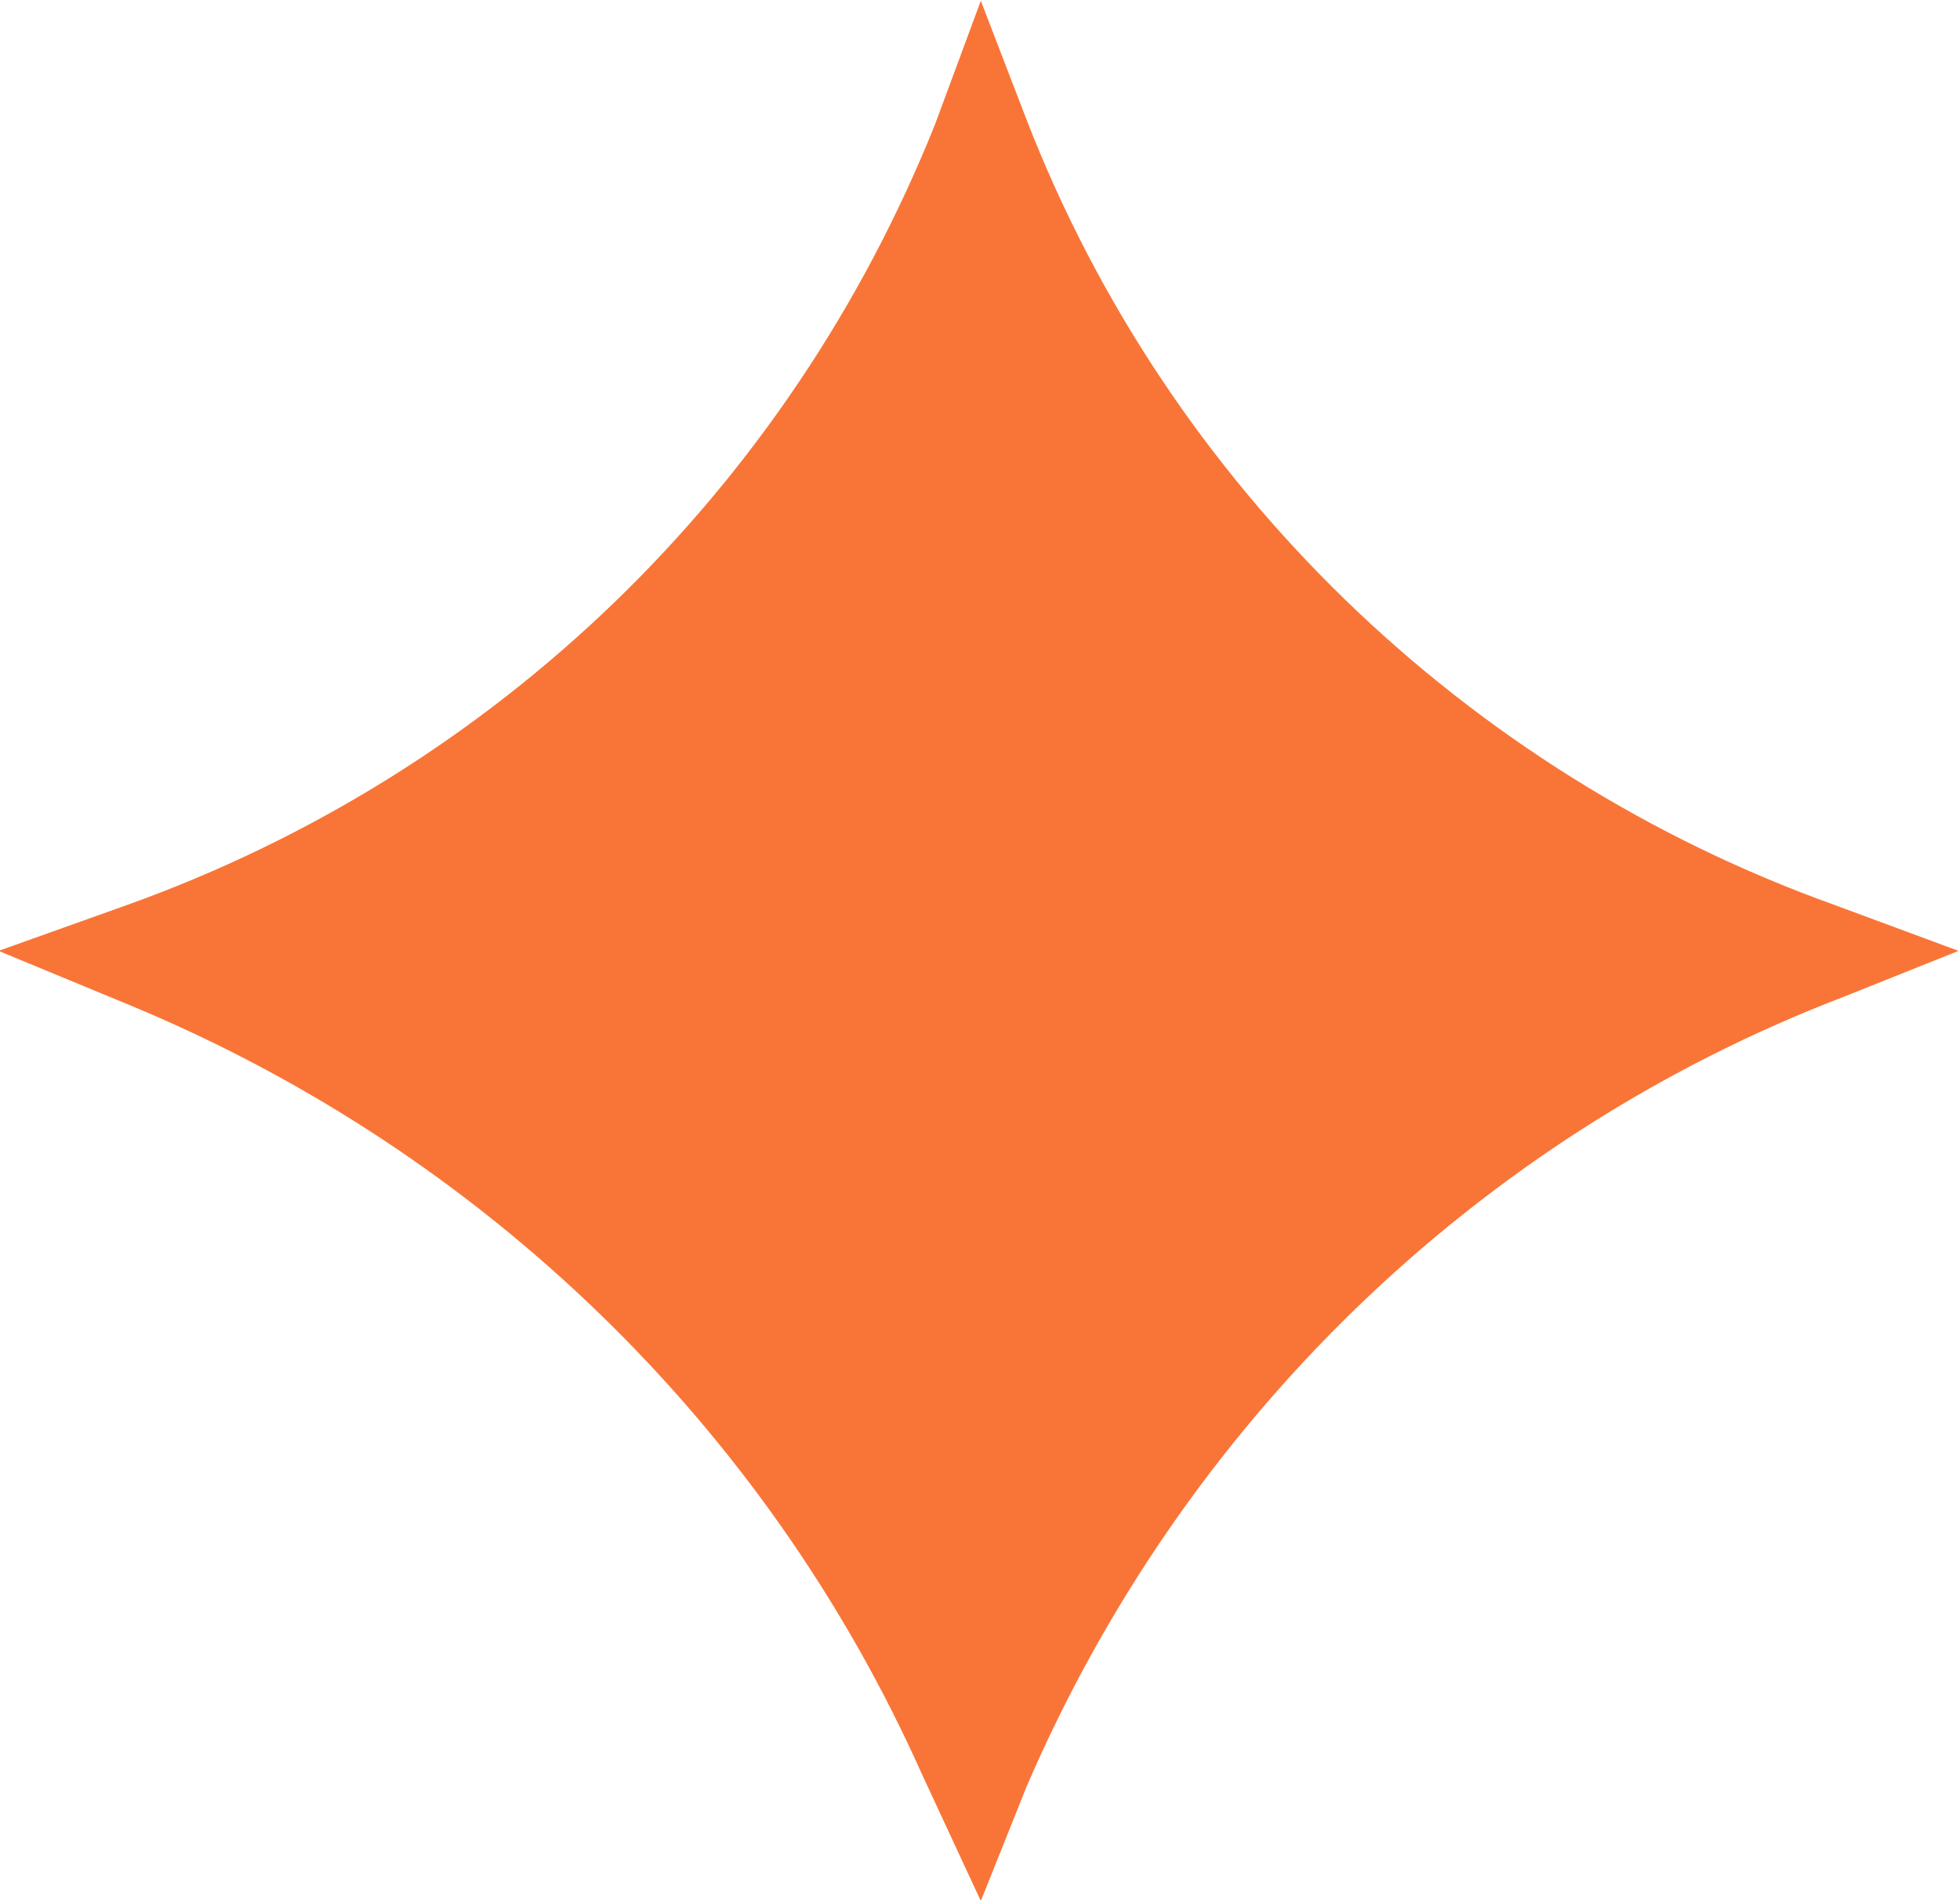 <?xml version="1.0" encoding="utf-8"?>
<!-- Generator: Adobe Illustrator 28.2.0, SVG Export Plug-In . SVG Version: 6.00 Build 0)  -->
<svg version="1.1" id="Ebene_1" xmlns="http://www.w3.org/2000/svg" xmlns:xlink="http://www.w3.org/1999/xlink" x="0px" y="0px"
	 viewBox="0 0 42.9 41.6" style="enable-background:new 0 0 42.9 41.6;" xml:space="preserve">
<style type="text/css">
	.st0{fill:#F97537;}
</style>
<g id="Bildmaterial_1" transform="translate(21.468 20.817)">
	<path id="Pfad_1" class="st0" d="M0,20.8L-1.3,18c-3.4-7.6-9.6-13.6-17.3-16.8L-21.5,0l2.8-1C-10.6-3.9-4.2-10.1-1-18.1l1-2.7
		l1,2.6c3.1,8,9.6,14.3,17.7,17.2l2.7,1l-2.5,1C10.8,4.1,4.4,10.4,1,18.3C1,18.3,0,20.8,0,20.8z"/>
</g>
</svg>
